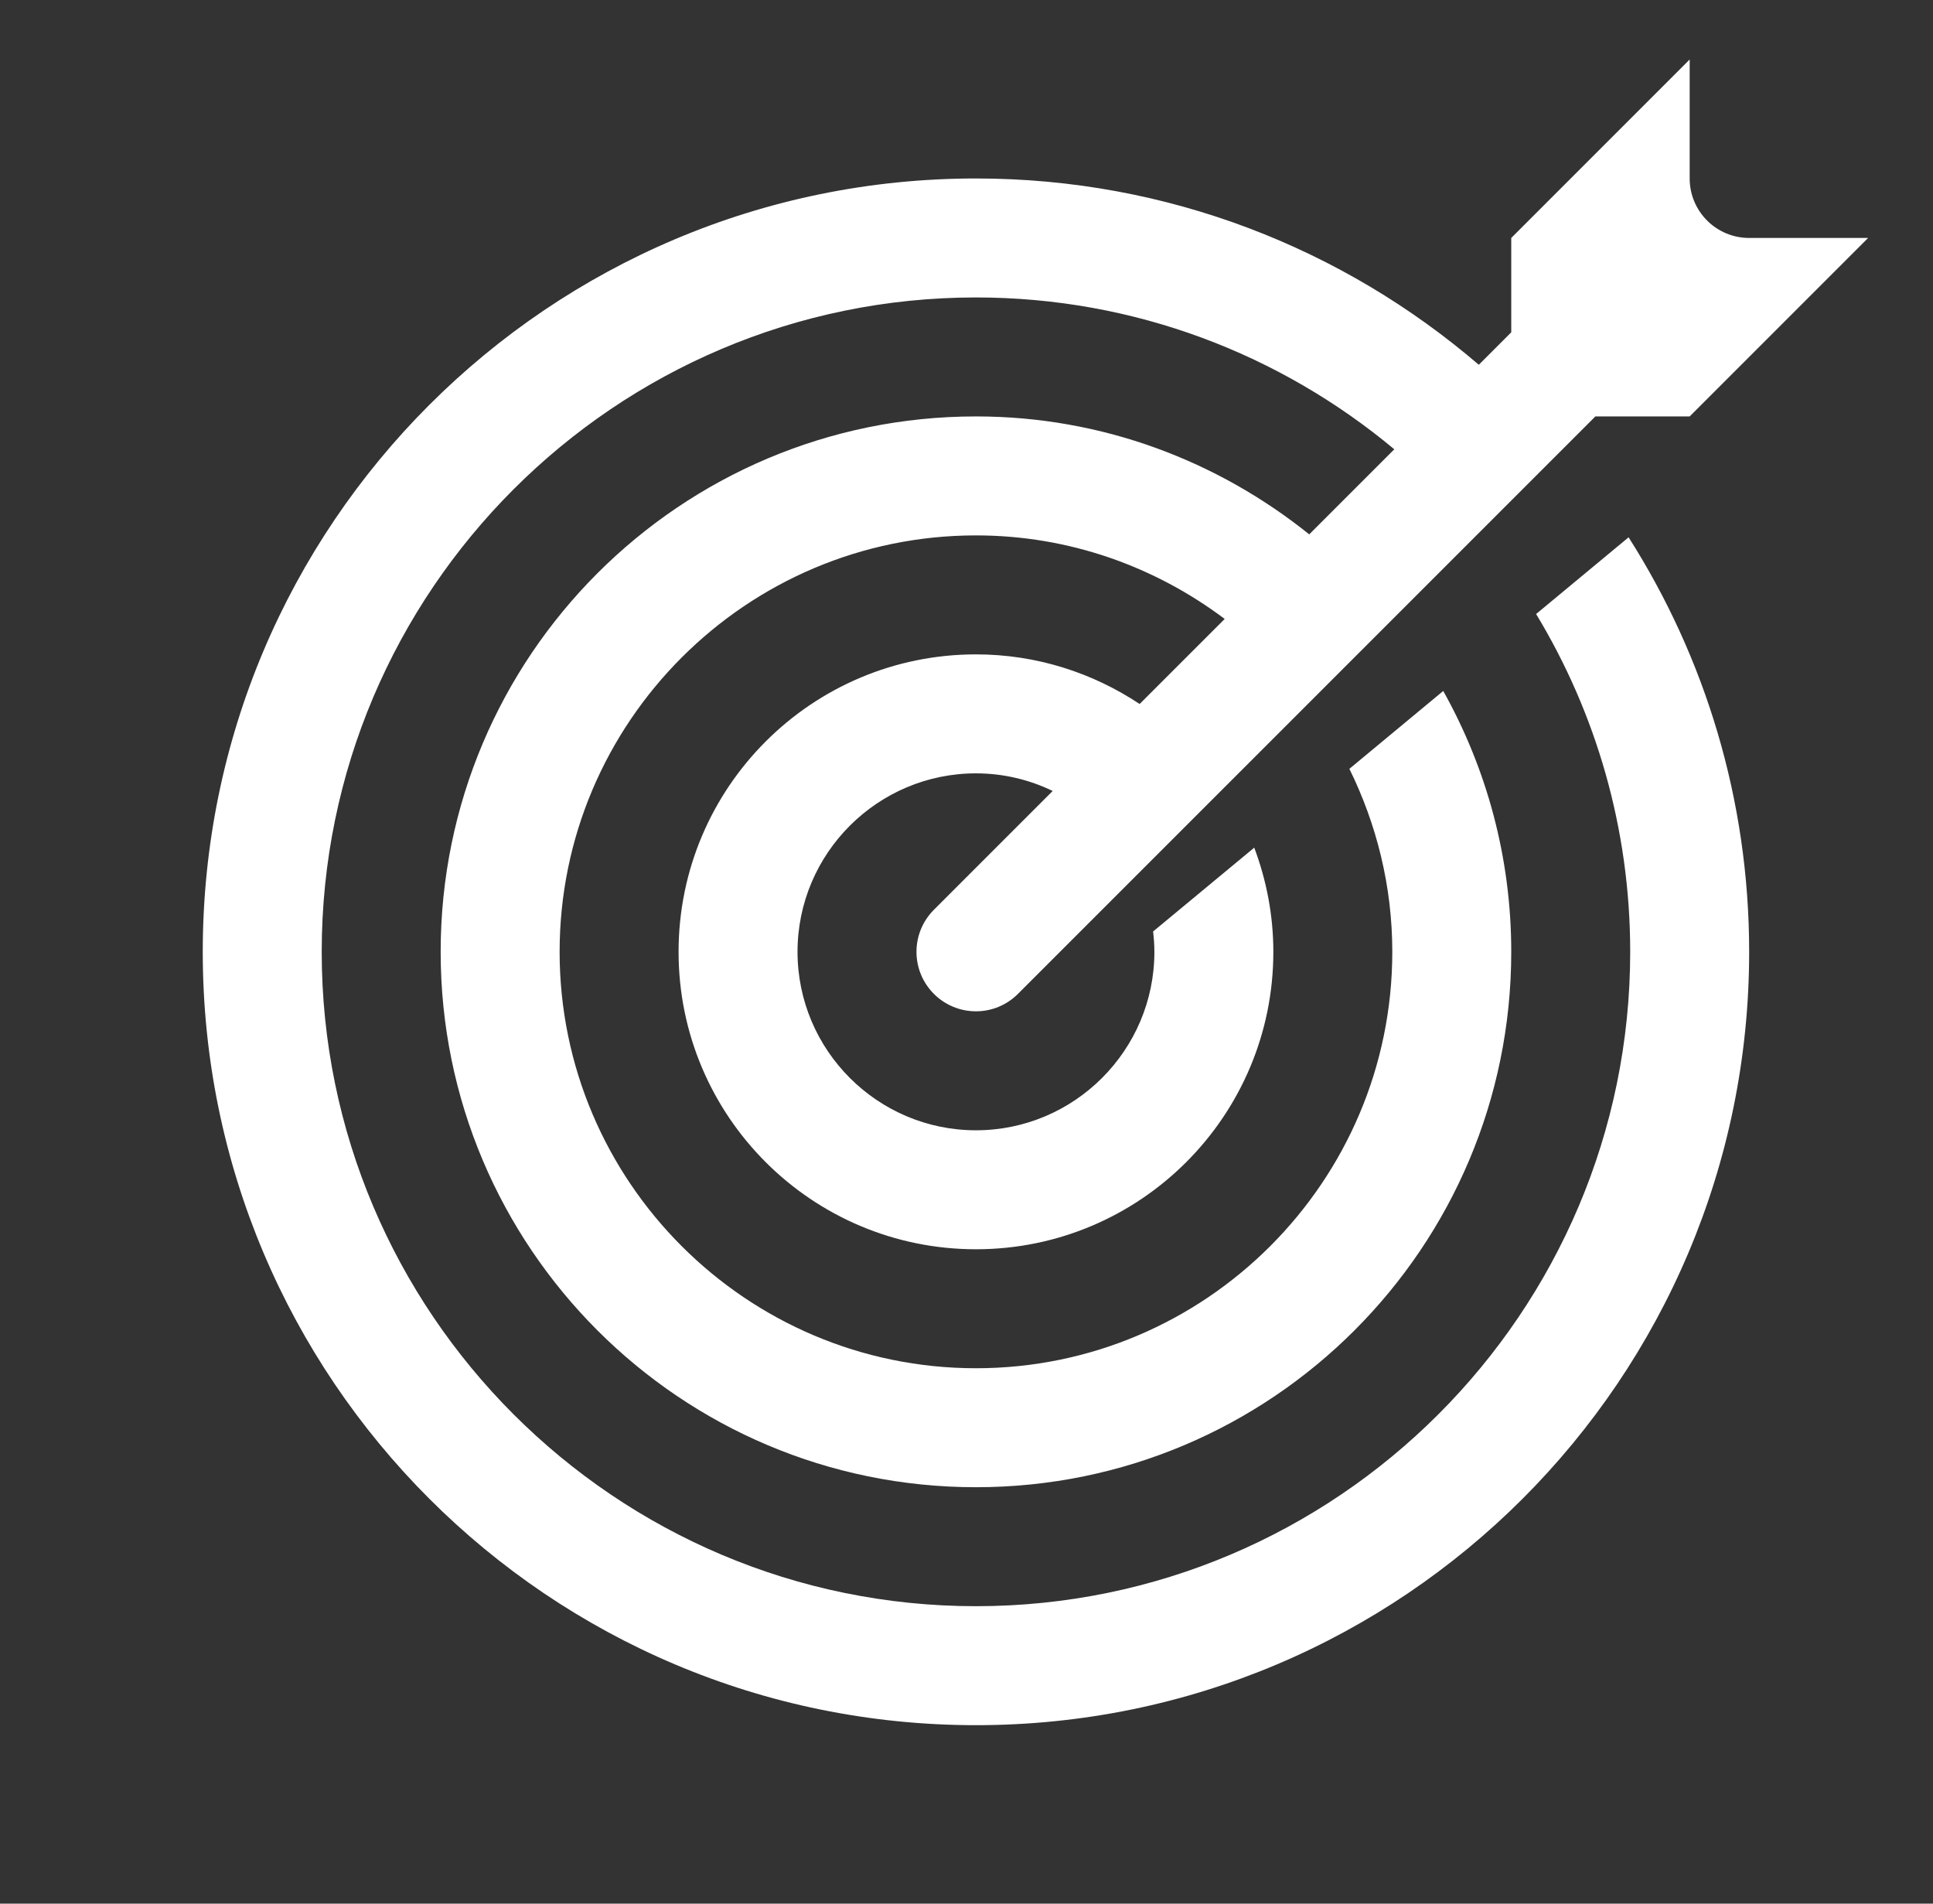 <svg width="65" height="64" viewBox="0 0 65 64" fill="none" xmlns="http://www.w3.org/2000/svg">
<rect x="0" y="0" width="65" height="64" fill="#333333" stroke="none"/>
<path d="M56.818 2L50.818 8V11.172L49.727 12.264C45.181 8.364 39.278 6 32.818 6C18.459 6 6.818 17.641 6.818 32C6.818 46.359 18.459 58 32.818 58C47.177 58 58.818 46.359 58.818 32C58.818 26.871 57.328 22.093 54.764 18.064L51.654 20.643C53.662 23.961 54.818 27.847 54.818 32C54.818 44.131 44.949 54 32.818 54C20.687 54 10.818 44.131 10.818 32C10.818 19.869 20.687 10 32.818 10C38.166 10 43.069 11.921 46.885 15.105L44.025 17.965C40.95 15.499 37.068 14 32.818 14C22.877 14 14.818 22.059 14.818 32C14.818 41.941 22.877 50 32.818 50C42.759 50 50.818 41.941 50.818 32C50.818 28.814 49.983 25.826 48.531 23.23L45.375 25.848C46.29 27.708 46.818 29.791 46.818 32C46.818 39.72 40.538 46 32.818 46C25.098 46 18.818 39.72 18.818 32C18.818 24.28 25.098 18 32.818 18C35.958 18 38.846 19.053 41.182 20.809L38.322 23.668C36.743 22.62 34.856 22 32.818 22C27.295 22 22.818 26.477 22.818 32C22.818 37.523 27.295 42 32.818 42C38.341 42 42.818 37.523 42.818 32C42.818 30.766 42.585 29.589 42.176 28.498L38.775 31.316C38.801 31.54 38.818 31.769 38.818 32C38.818 35.308 36.126 38 32.818 38C29.51 38 26.818 35.308 26.818 32C26.818 28.692 29.51 26 32.818 26C33.743 26 34.616 26.215 35.398 26.592L31.406 30.584C31.043 30.946 30.818 31.447 30.818 32C30.818 33.105 31.713 34 32.818 34C33.371 34 33.87 33.775 34.232 33.412L53.647 14H56.818L62.818 8H58.818C57.713 8 56.818 7.105 56.818 6V2Z" fill="white"/>
</svg>
